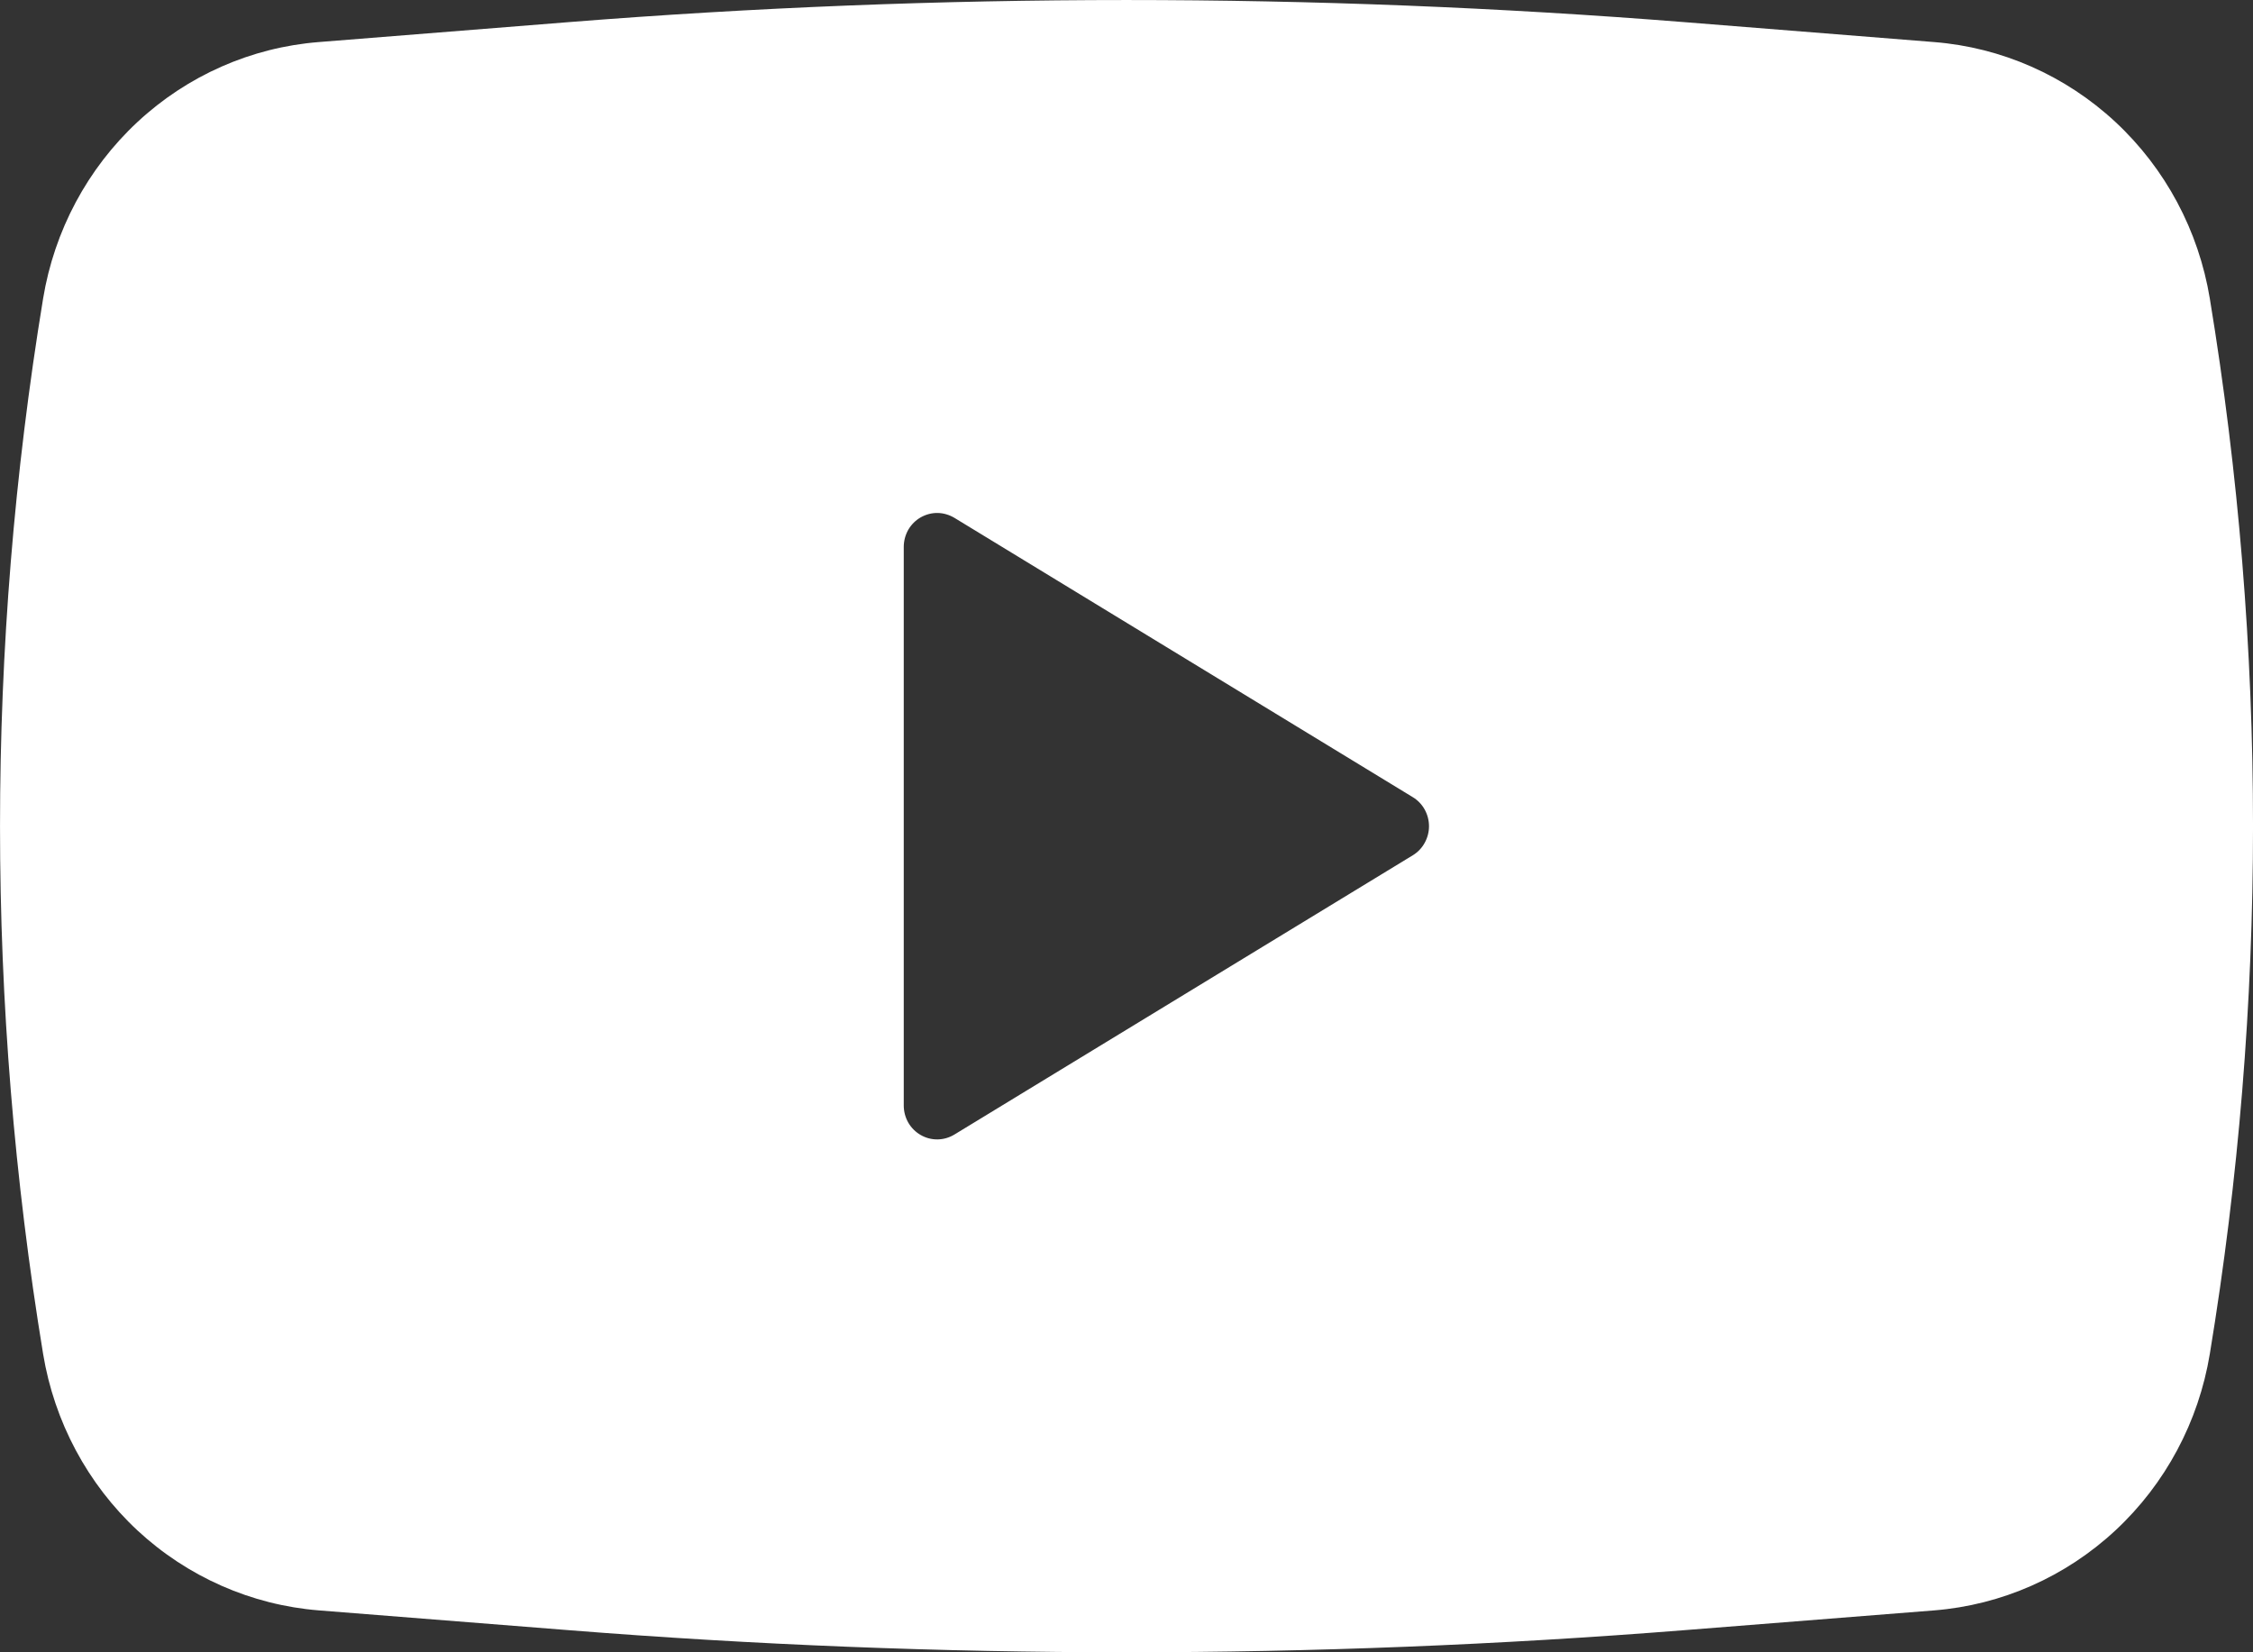<?xml version="1.0" encoding="UTF-8"?> <svg xmlns="http://www.w3.org/2000/svg" width="30" height="22" viewBox="0 0 30 22" fill="none"><rect x="0" y="0" width="30" height="22" fill="#333333" stroke="none"/> <path fill-rule="evenodd" clip-rule="evenodd" d="M7.568 0.295C12.515 -0.098 17.484 -0.098 22.431 0.295L25.753 0.56C26.653 0.631 27.503 1.006 28.169 1.625C28.834 2.244 29.276 3.071 29.425 3.975C30.192 8.628 30.192 13.375 29.425 18.027C29.276 18.93 28.834 19.757 28.169 20.376C27.504 20.995 26.654 21.37 25.755 21.442L22.433 21.705C17.485 22.098 12.515 22.098 7.568 21.705L4.246 21.442C3.346 21.37 2.496 20.995 1.83 20.377C1.165 19.758 0.723 18.93 0.574 18.027C-0.191 13.375 -0.191 8.627 0.574 3.975C0.723 3.071 1.165 2.244 1.83 1.625C2.495 1.006 3.345 0.631 4.245 0.56L7.568 0.295ZM12.034 14.72V7.281C12.034 7.202 12.055 7.123 12.094 7.054C12.134 6.985 12.191 6.928 12.259 6.889C12.328 6.85 12.405 6.829 12.484 6.83C12.562 6.831 12.639 6.854 12.707 6.894L18.812 10.614C18.878 10.654 18.933 10.711 18.97 10.778C19.008 10.846 19.028 10.923 19.028 11.001C19.028 11.079 19.008 11.155 18.97 11.223C18.933 11.291 18.878 11.348 18.812 11.388L12.707 15.107C12.639 15.148 12.562 15.17 12.484 15.171C12.405 15.172 12.328 15.152 12.259 15.112C12.191 15.073 12.134 15.016 12.094 14.947C12.055 14.878 12.034 14.8 12.034 14.72Z" fill="white"></path> </svg> 